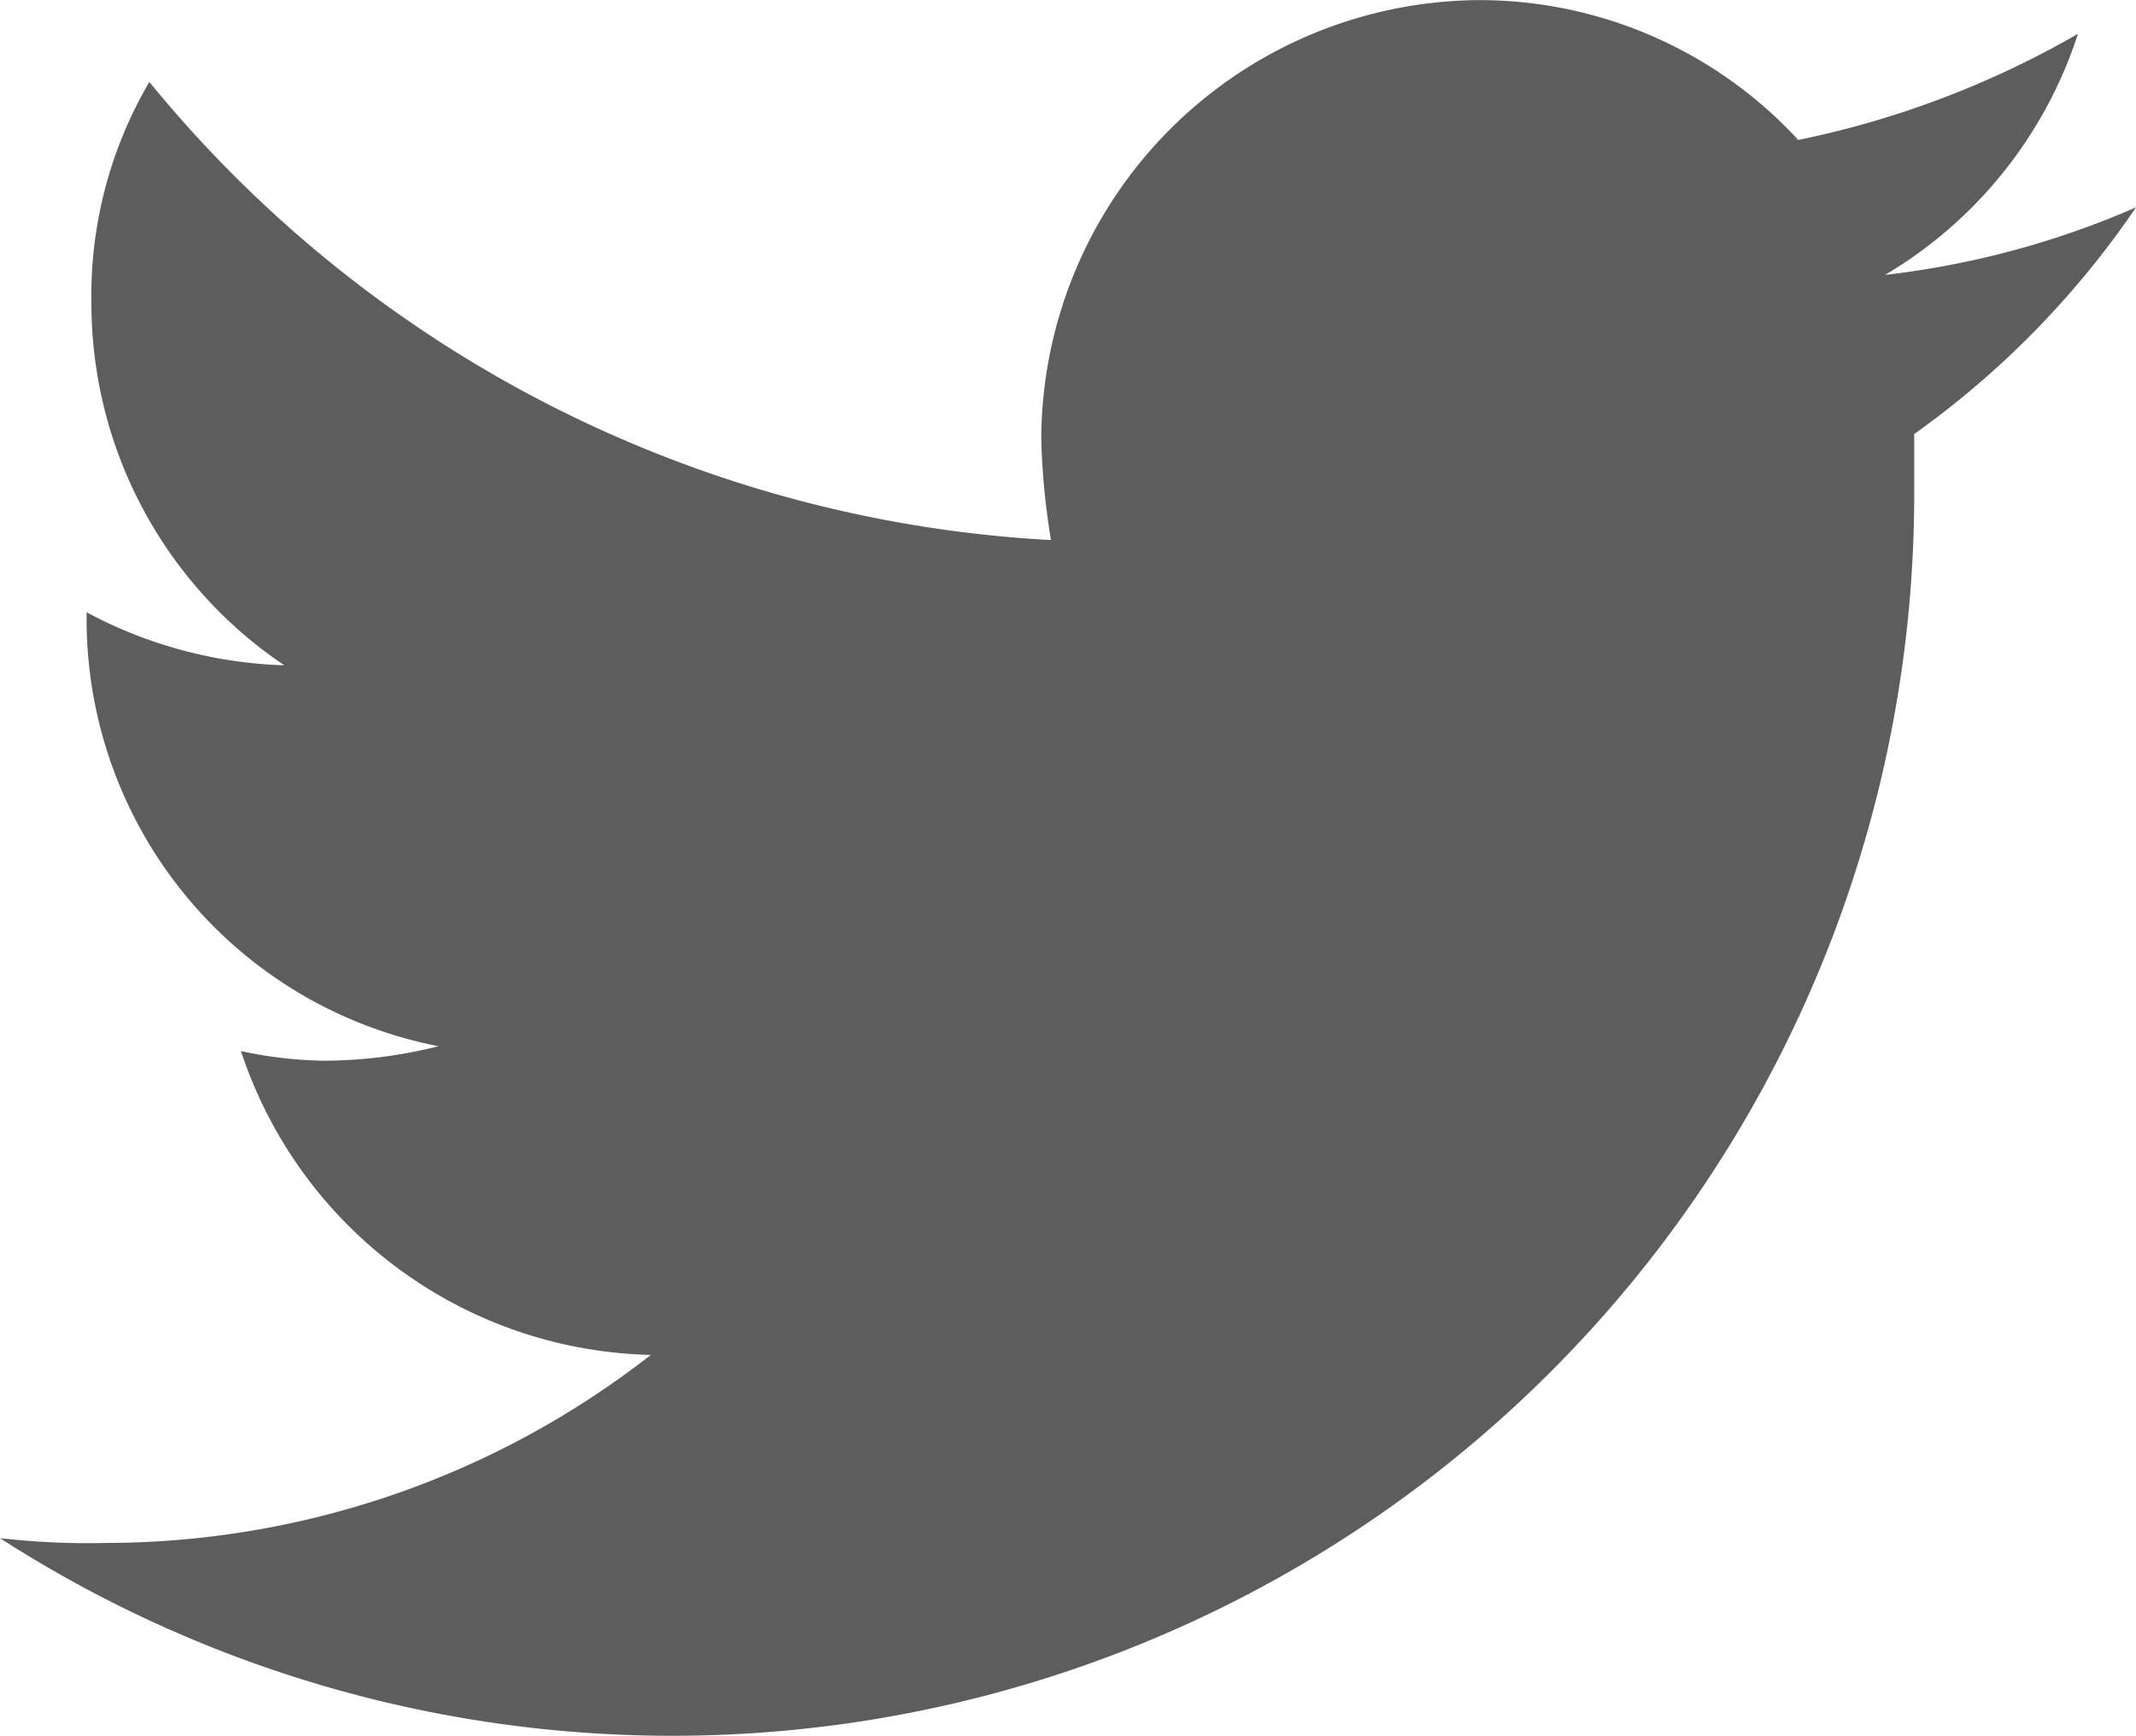 <svg xmlns="http://www.w3.org/2000/svg" width="19.58" height="15.911" viewBox="0 0 19.58 15.911">
  <path id="Tracé_240" data-name="Tracé 240" d="M1041.67,4256.391a8.038,8.038,0,0,1-2.3.619,4,4,0,0,0,1.768-2.21,8.561,8.561,0,0,1-2.564.973,3.976,3.976,0,0,0-2.917-1.282,4.037,4.037,0,0,0-4.022,4.021,6.6,6.6,0,0,0,.089.929,11.465,11.465,0,0,1-8.265-4.2,3.874,3.874,0,0,0-.531,2.033,4,4,0,0,0,1.768,3.315,4.092,4.092,0,0,1-1.812-.486v.044a3.987,3.987,0,0,0,3.226,3.934,4.333,4.333,0,0,1-1.06.133,3.874,3.874,0,0,1-.751-.088,4.052,4.052,0,0,0,3.757,2.785,8.133,8.133,0,0,1-4.994,1.724,7.121,7.121,0,0,1-.972-.044,11.385,11.385,0,0,0,17.547-9.591v-.531A8.229,8.229,0,0,0,1041.67,4256.391Z" transform="translate(-1022.09 -4254.49)" fill="#5d5d5d"/>
</svg>
